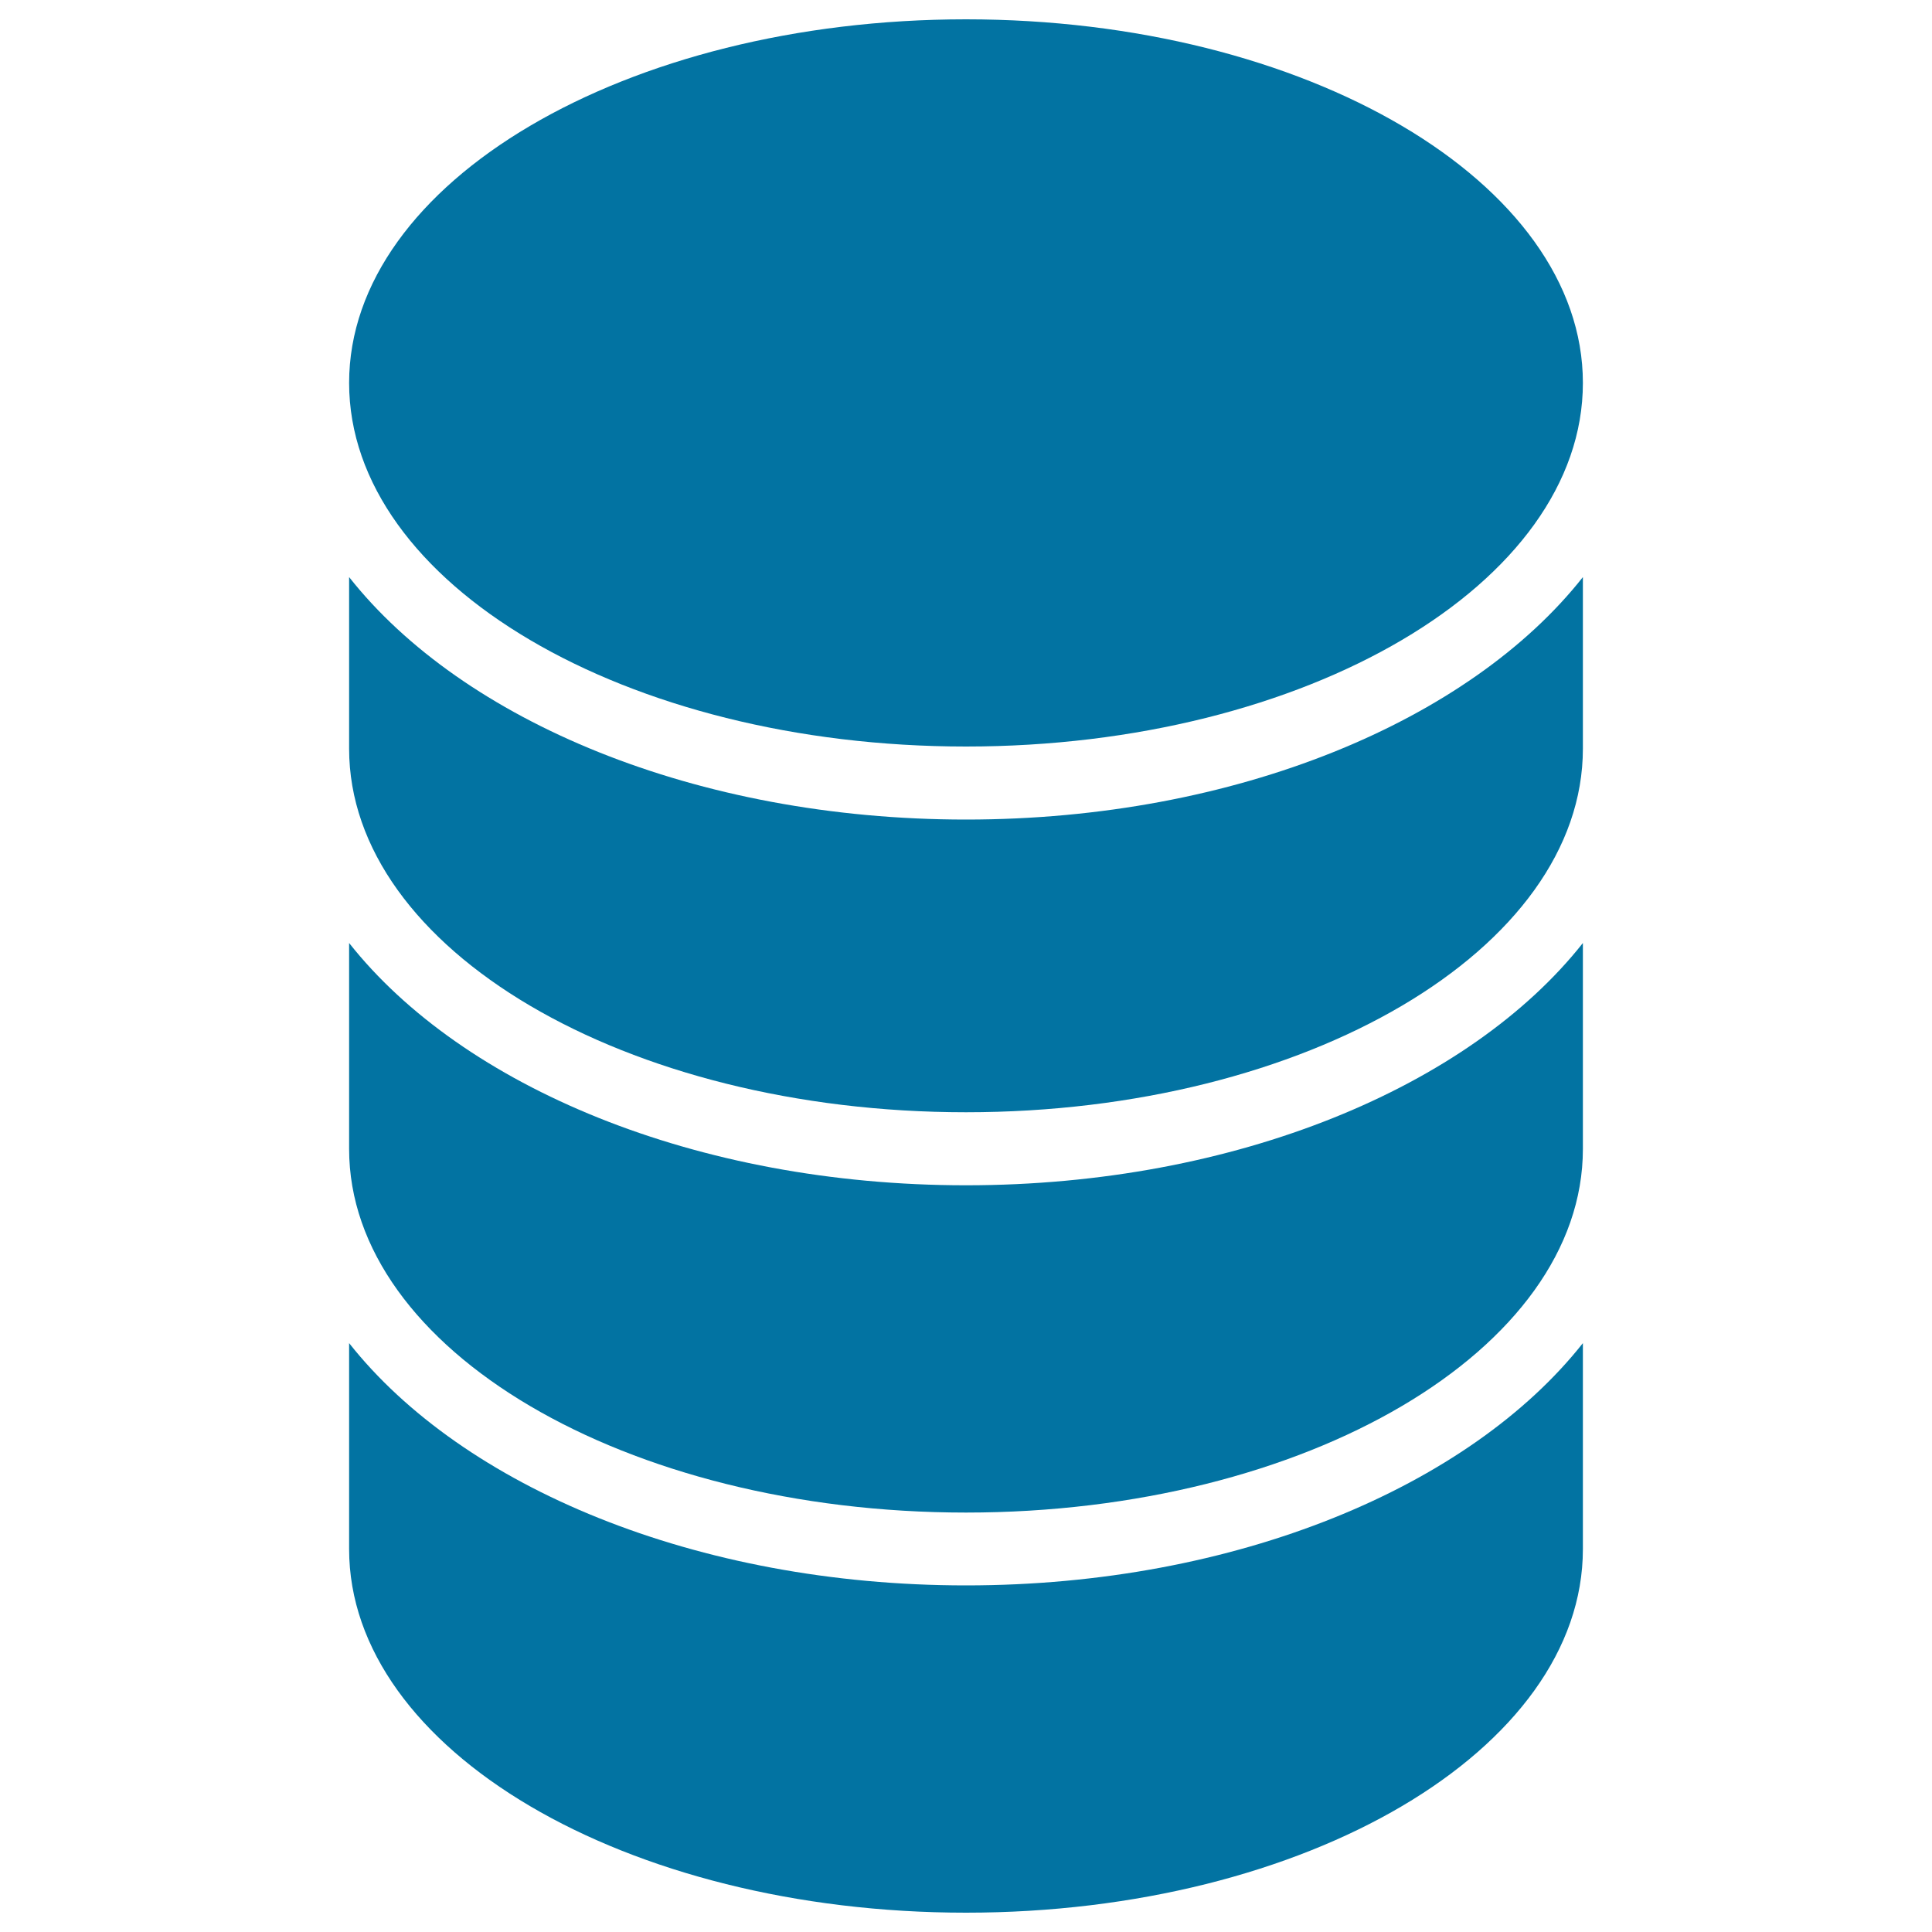 <svg xmlns="http://www.w3.org/2000/svg" viewBox="0 0 1000 1000" style="fill:#0273a2">
<title>Stack Of Three Coins SVG icon</title>
<g><path d="M500,10c176.1,0,319.3,84.4,319.3,188.2c0,103.8-143.2,188.2-319.3,188.2c-176.1,0-319.3-84.4-319.3-188.2S323.9,10,500,10z"/><path d="M819.3,801.8C819.3,905.6,676.1,990,500,990c-176.1,0-319.3-84.4-319.3-188.2V695.2c58.6,74.2,179.5,125.4,319.3,125.4s260.7-51.2,319.3-125.4L819.3,801.8L819.3,801.8z"/><path d="M819.3,594.7c0,103.8-143.2,188.2-319.3,188.2c-176.1,0-319.3-84.4-319.3-188.2V488.1c58.6,74.2,179.5,125.4,319.3,125.4s260.7-51.2,319.3-125.4L819.3,594.7L819.3,594.7z"/><path d="M819.3,387.5c0,103.8-143.2,188.2-319.3,188.2c-176.1,0-319.3-84.4-319.3-188.2v-88.8C239.3,373,360.2,424.2,500,424.2S760.7,373,819.3,298.7L819.3,387.5L819.3,387.5z"/></g>
</svg>